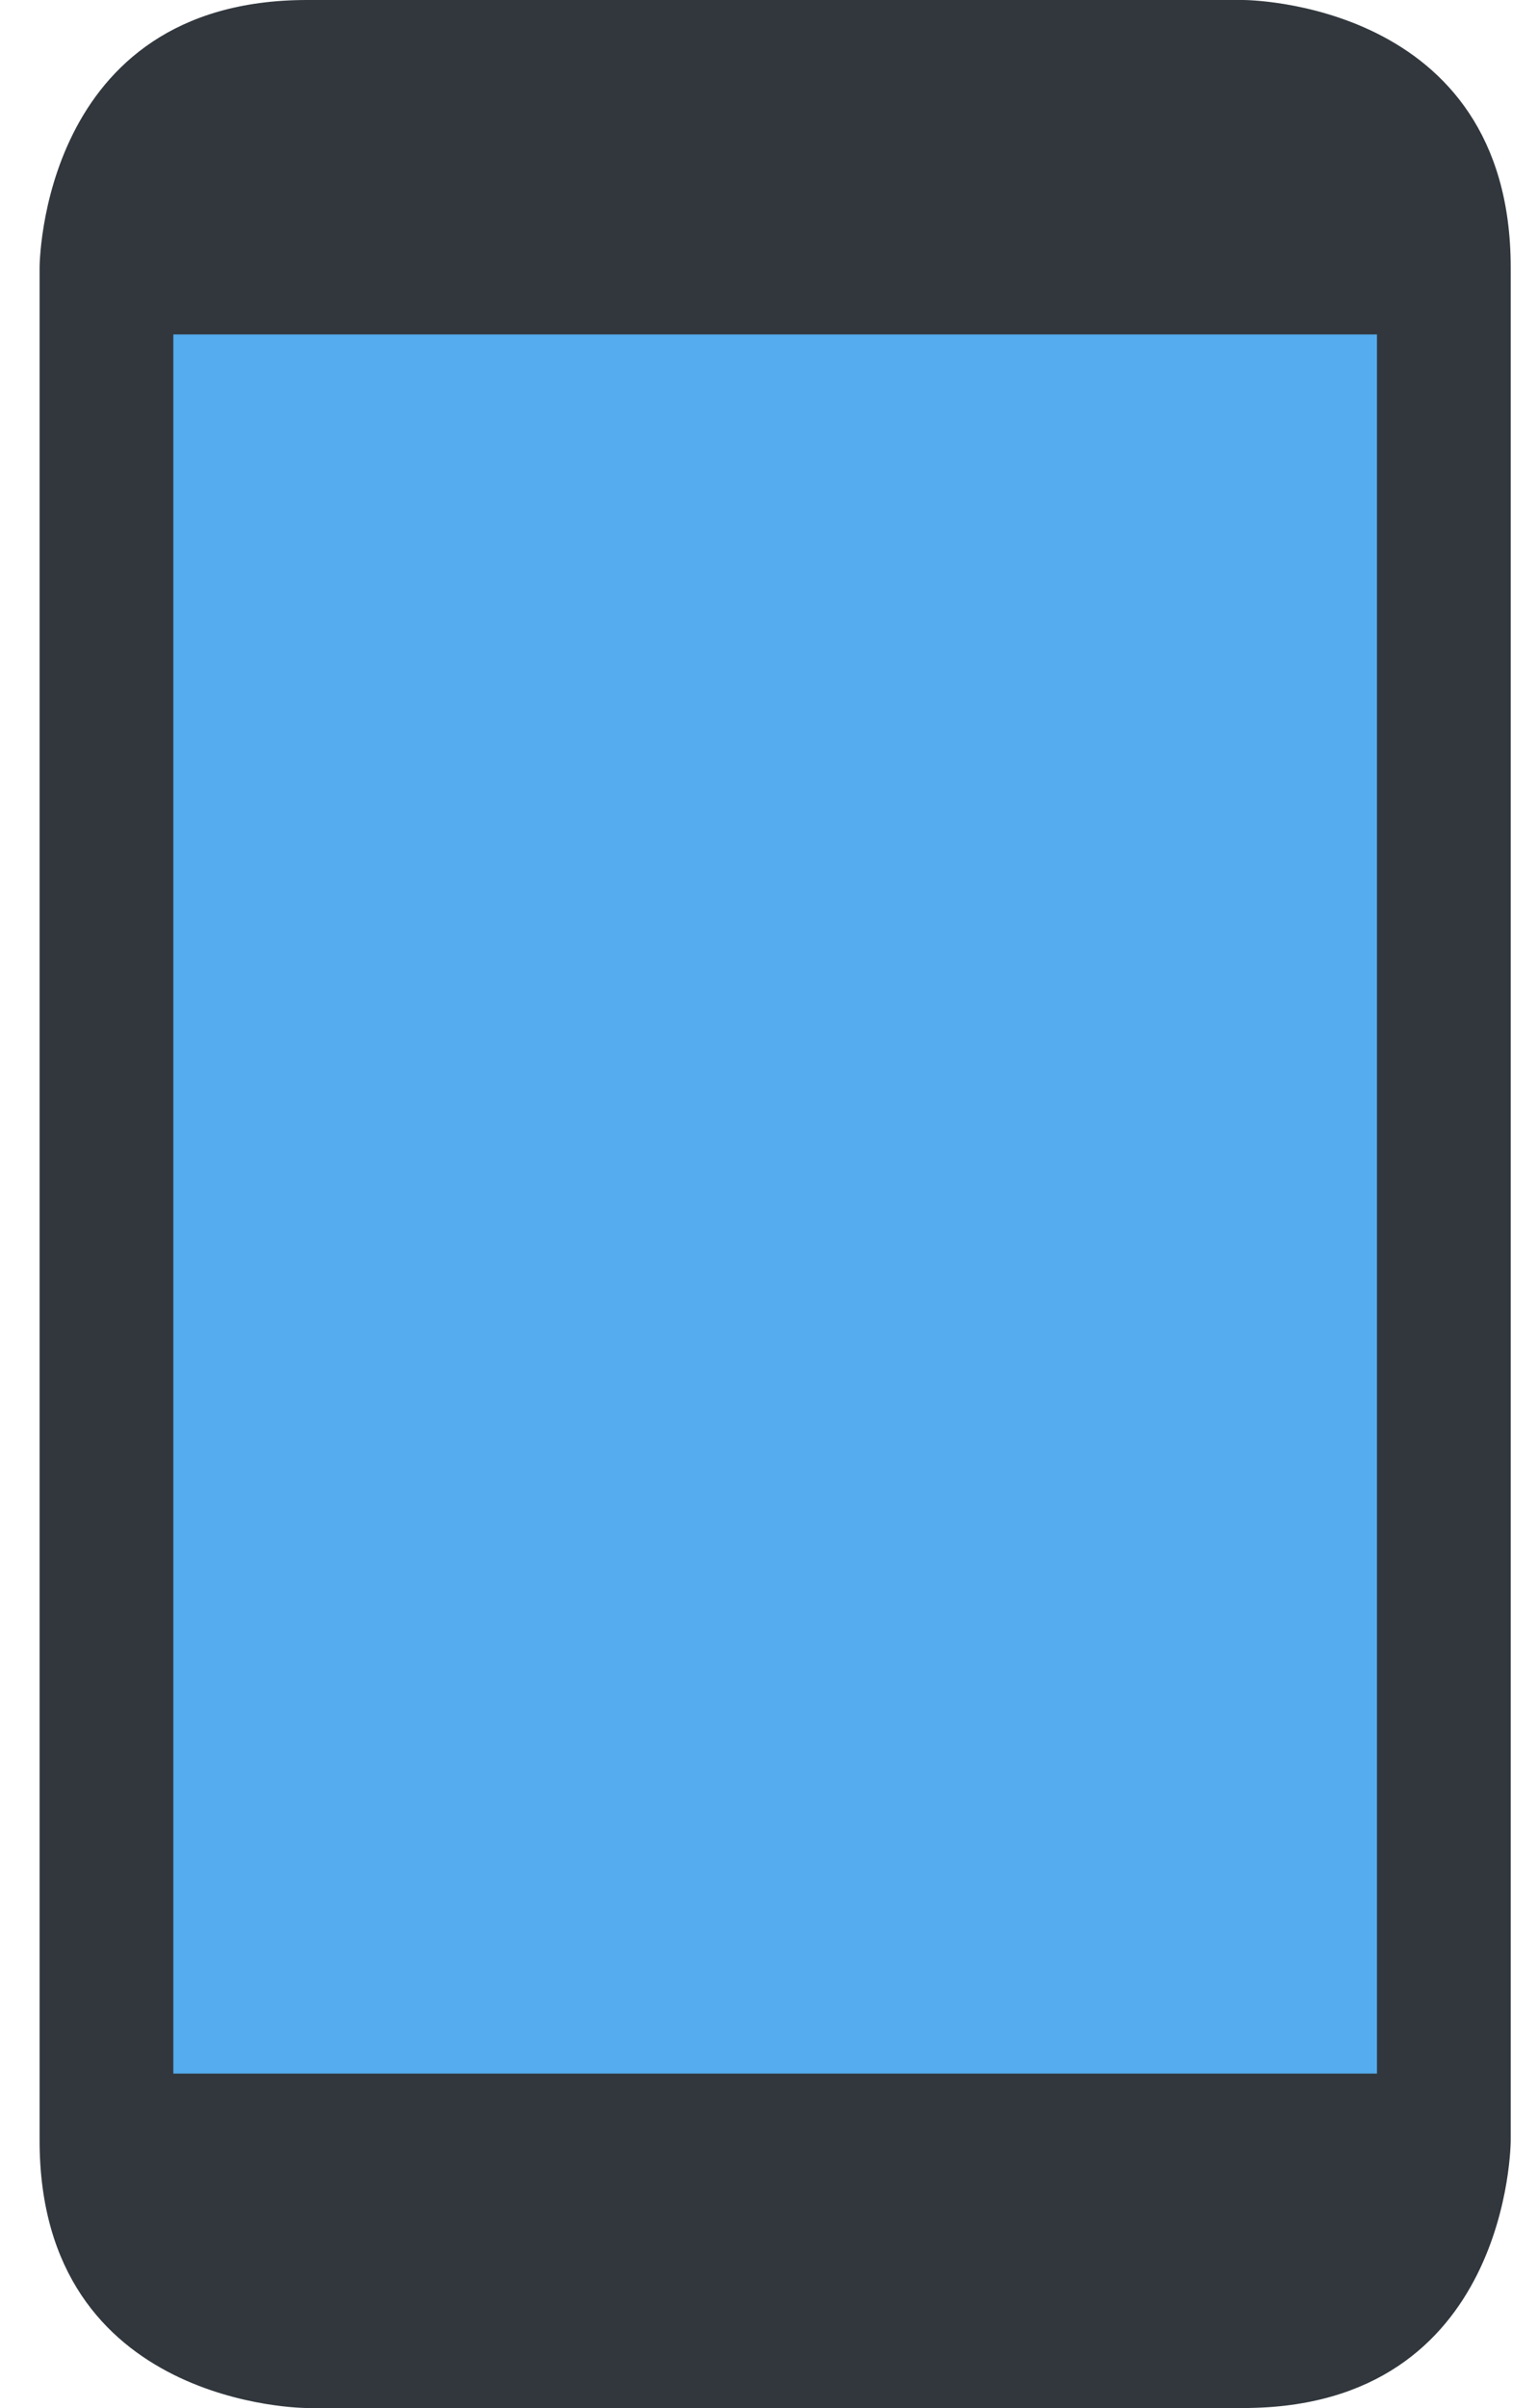 <?xml version="1.0" encoding="UTF-8"?> <svg xmlns="http://www.w3.org/2000/svg" width="23" height="36" viewBox="0 0 23 36" fill="none"> <path d="M4.592 36C4.592 36 0.592 36 0.592 32V4C0.592 4 0.592 0 4.592 0H18.592C18.592 0 22.592 0 22.592 4V32C22.592 32 22.592 36 18.592 36H4.592Z" fill="#31373D"></path> <path d="M2.592 5H20.592V31H2.592V5Z" fill="#55ACEE"></path> </svg> 
